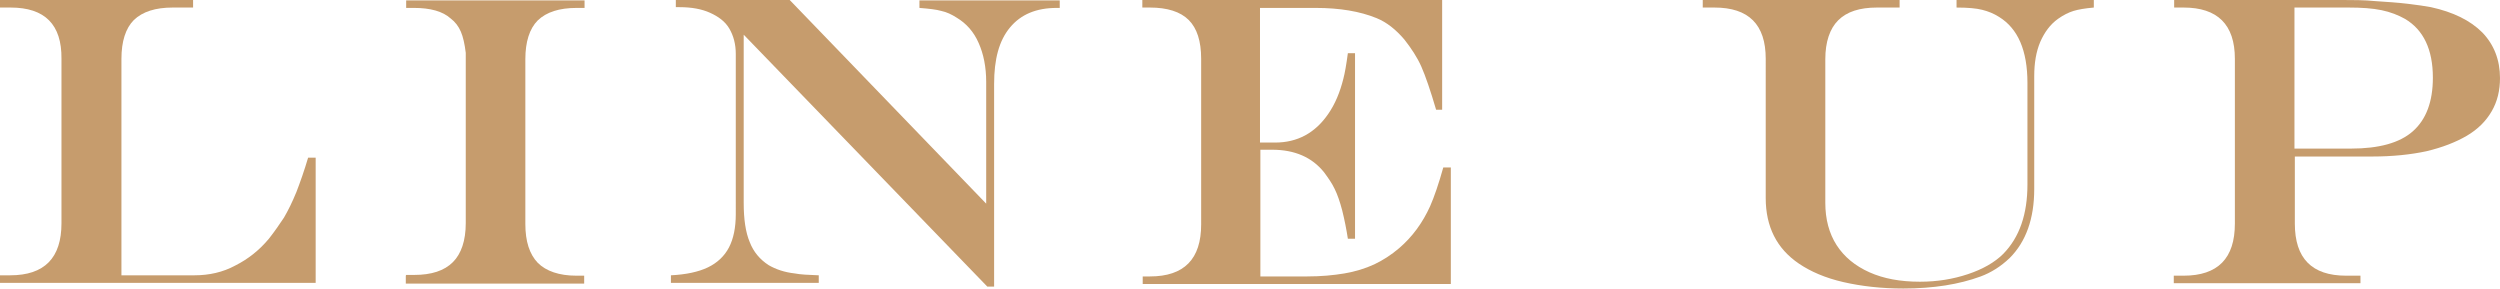 <?xml version="1.0" encoding="UTF-8"?><svg id="_レイヤー_2" xmlns="http://www.w3.org/2000/svg" viewBox="0 0 66.29 7.66"><defs><style>.cls-1{fill:#c69c6d;}</style></defs><g id="_レイヤー_1-2"><path class="cls-1" d="M0,0h5.12v.2h-.54c-.46,0-.8.11-1.03.33-.22.22-.33.57-.33,1.03v5.74h1.94c.38,0,.75-.08,1.08-.26.34-.17.64-.41.89-.71.15-.19.28-.38.4-.56.11-.19.22-.41.33-.68.1-.26.21-.57.31-.91h.2v3.32H0v-.2s.27,0,.27,0c.91,0,1.36-.46,1.36-1.38V1.56C1.64.65,1.19.2.28.2H0v-.2Z"/><path class="cls-1" d="M10.77,7.29h.21c.46,0,.8-.11,1.03-.34.22-.22.34-.57.34-1.03V1.4c-.03-.24-.07-.42-.13-.56-.06-.14-.15-.26-.27-.35-.21-.19-.54-.28-.97-.28h-.21v-.2h4.73v.2h-.21c-.46,0-.8.11-1.03.33-.22.22-.33.57-.33,1.03v4.37c0,.46.11.8.33,1.03.22.22.57.34,1.02.34h.21v.21h-4.73v-.21Z"/><path class="cls-1" d="M17.93,0h3.01l5.21,5.4v-3.23c0-.39-.07-.74-.2-1.03-.13-.3-.33-.52-.58-.67-.14-.09-.27-.15-.41-.18-.14-.04-.33-.06-.58-.08v-.2h3.72v.2h-.08c-.54,0-.95.17-1.24.52s-.42.84-.42,1.5v5.37h-.18L19.72.92v4.46c0,.43.05.78.16,1.04.1.26.27.46.5.61.19.11.42.19.69.22.15.03.37.04.64.05v.2h-3.92v-.2c.4-.02.73-.09.98-.21.25-.12.44-.3.56-.53s.18-.53.18-.88V1.43c0-.26-.06-.48-.17-.67s-.29-.32-.51-.42c-.22-.1-.49-.15-.81-.15h-.1v-.2Z"/><path class="cls-1" d="M30.26,0h7.98v2.91h-.16c-.15-.51-.28-.89-.39-1.14s-.27-.49-.45-.72c-.23-.27-.47-.46-.74-.57-.44-.18-.98-.27-1.61-.27h-1.48v3.57h.4c.59,0,1.06-.25,1.41-.76.18-.26.31-.57.4-.93.04-.15.08-.38.12-.68h.19v4.92h-.19c-.04-.26-.09-.51-.15-.75-.06-.23-.13-.43-.2-.57-.07-.15-.17-.29-.28-.44-.32-.4-.78-.6-1.38-.6h-.31v3.36h1.24c.37,0,.69-.03.99-.08.29-.05.55-.13.79-.24.23-.11.45-.25.66-.43.35-.3.62-.67.82-1.11.11-.25.23-.6.35-1.03h.2v3.09h-8.17v-.2s.19,0,.19,0c.91,0,1.36-.46,1.36-1.38V1.56c0-.47-.11-.81-.33-1.03-.22-.22-.57-.33-1.03-.33h-.2v-.2Z"/><path class="cls-1" d="M45.16,0h5.21v.2h-.6c-.46,0-.8.11-1.03.34-.22.22-.34.57-.34,1.03v3.81c0,.43.1.81.3,1.12s.49.55.87.72c.38.17.82.25,1.34.25.46,0,.88-.07,1.27-.2.39-.13.71-.31.94-.54.43-.44.64-1.05.64-1.84v-2.69c0-.86-.25-1.44-.75-1.75-.14-.09-.29-.15-.45-.19-.16-.04-.38-.06-.68-.06v-.2h3.64v.2c-.23.02-.41.05-.54.09-.13.04-.27.11-.41.21-.21.15-.36.36-.47.61-.11.26-.16.56-.16.91v2.99c0,.79-.22,1.4-.65,1.83-.24.23-.5.39-.77.49-.57.21-1.25.32-2.05.32-.58,0-1.11-.06-1.59-.17-.48-.11-.87-.28-1.18-.49-.59-.4-.88-.98-.88-1.74V1.56c0-.91-.45-1.36-1.36-1.36h-.31v-.2Z"/><path class="cls-1" d="M57.64,0h4.48c.27,0,.56,0,.87.03.31.02.6.04.85.07.25.03.46.06.62.09.59.13,1.04.35,1.36.67.31.32.47.73.47,1.21,0,.33-.07.62-.22.88s-.37.48-.66.65-.65.31-1.07.41c-.42.09-.9.14-1.43.14h-2.06v1.78c0,.92.45,1.38,1.36,1.38h.38v.2h-4.95v-.2h.26c.91,0,1.36-.46,1.36-1.38V1.56c0-.91-.46-1.36-1.36-1.36h-.25v-.2ZM60.84.2v3.74h1.5c.74,0,1.29-.15,1.64-.46s.53-.78.53-1.42c0-.75-.25-1.27-.74-1.56-.18-.1-.38-.18-.62-.23-.24-.05-.53-.07-.88-.07h-1.44Z"/></g></svg>